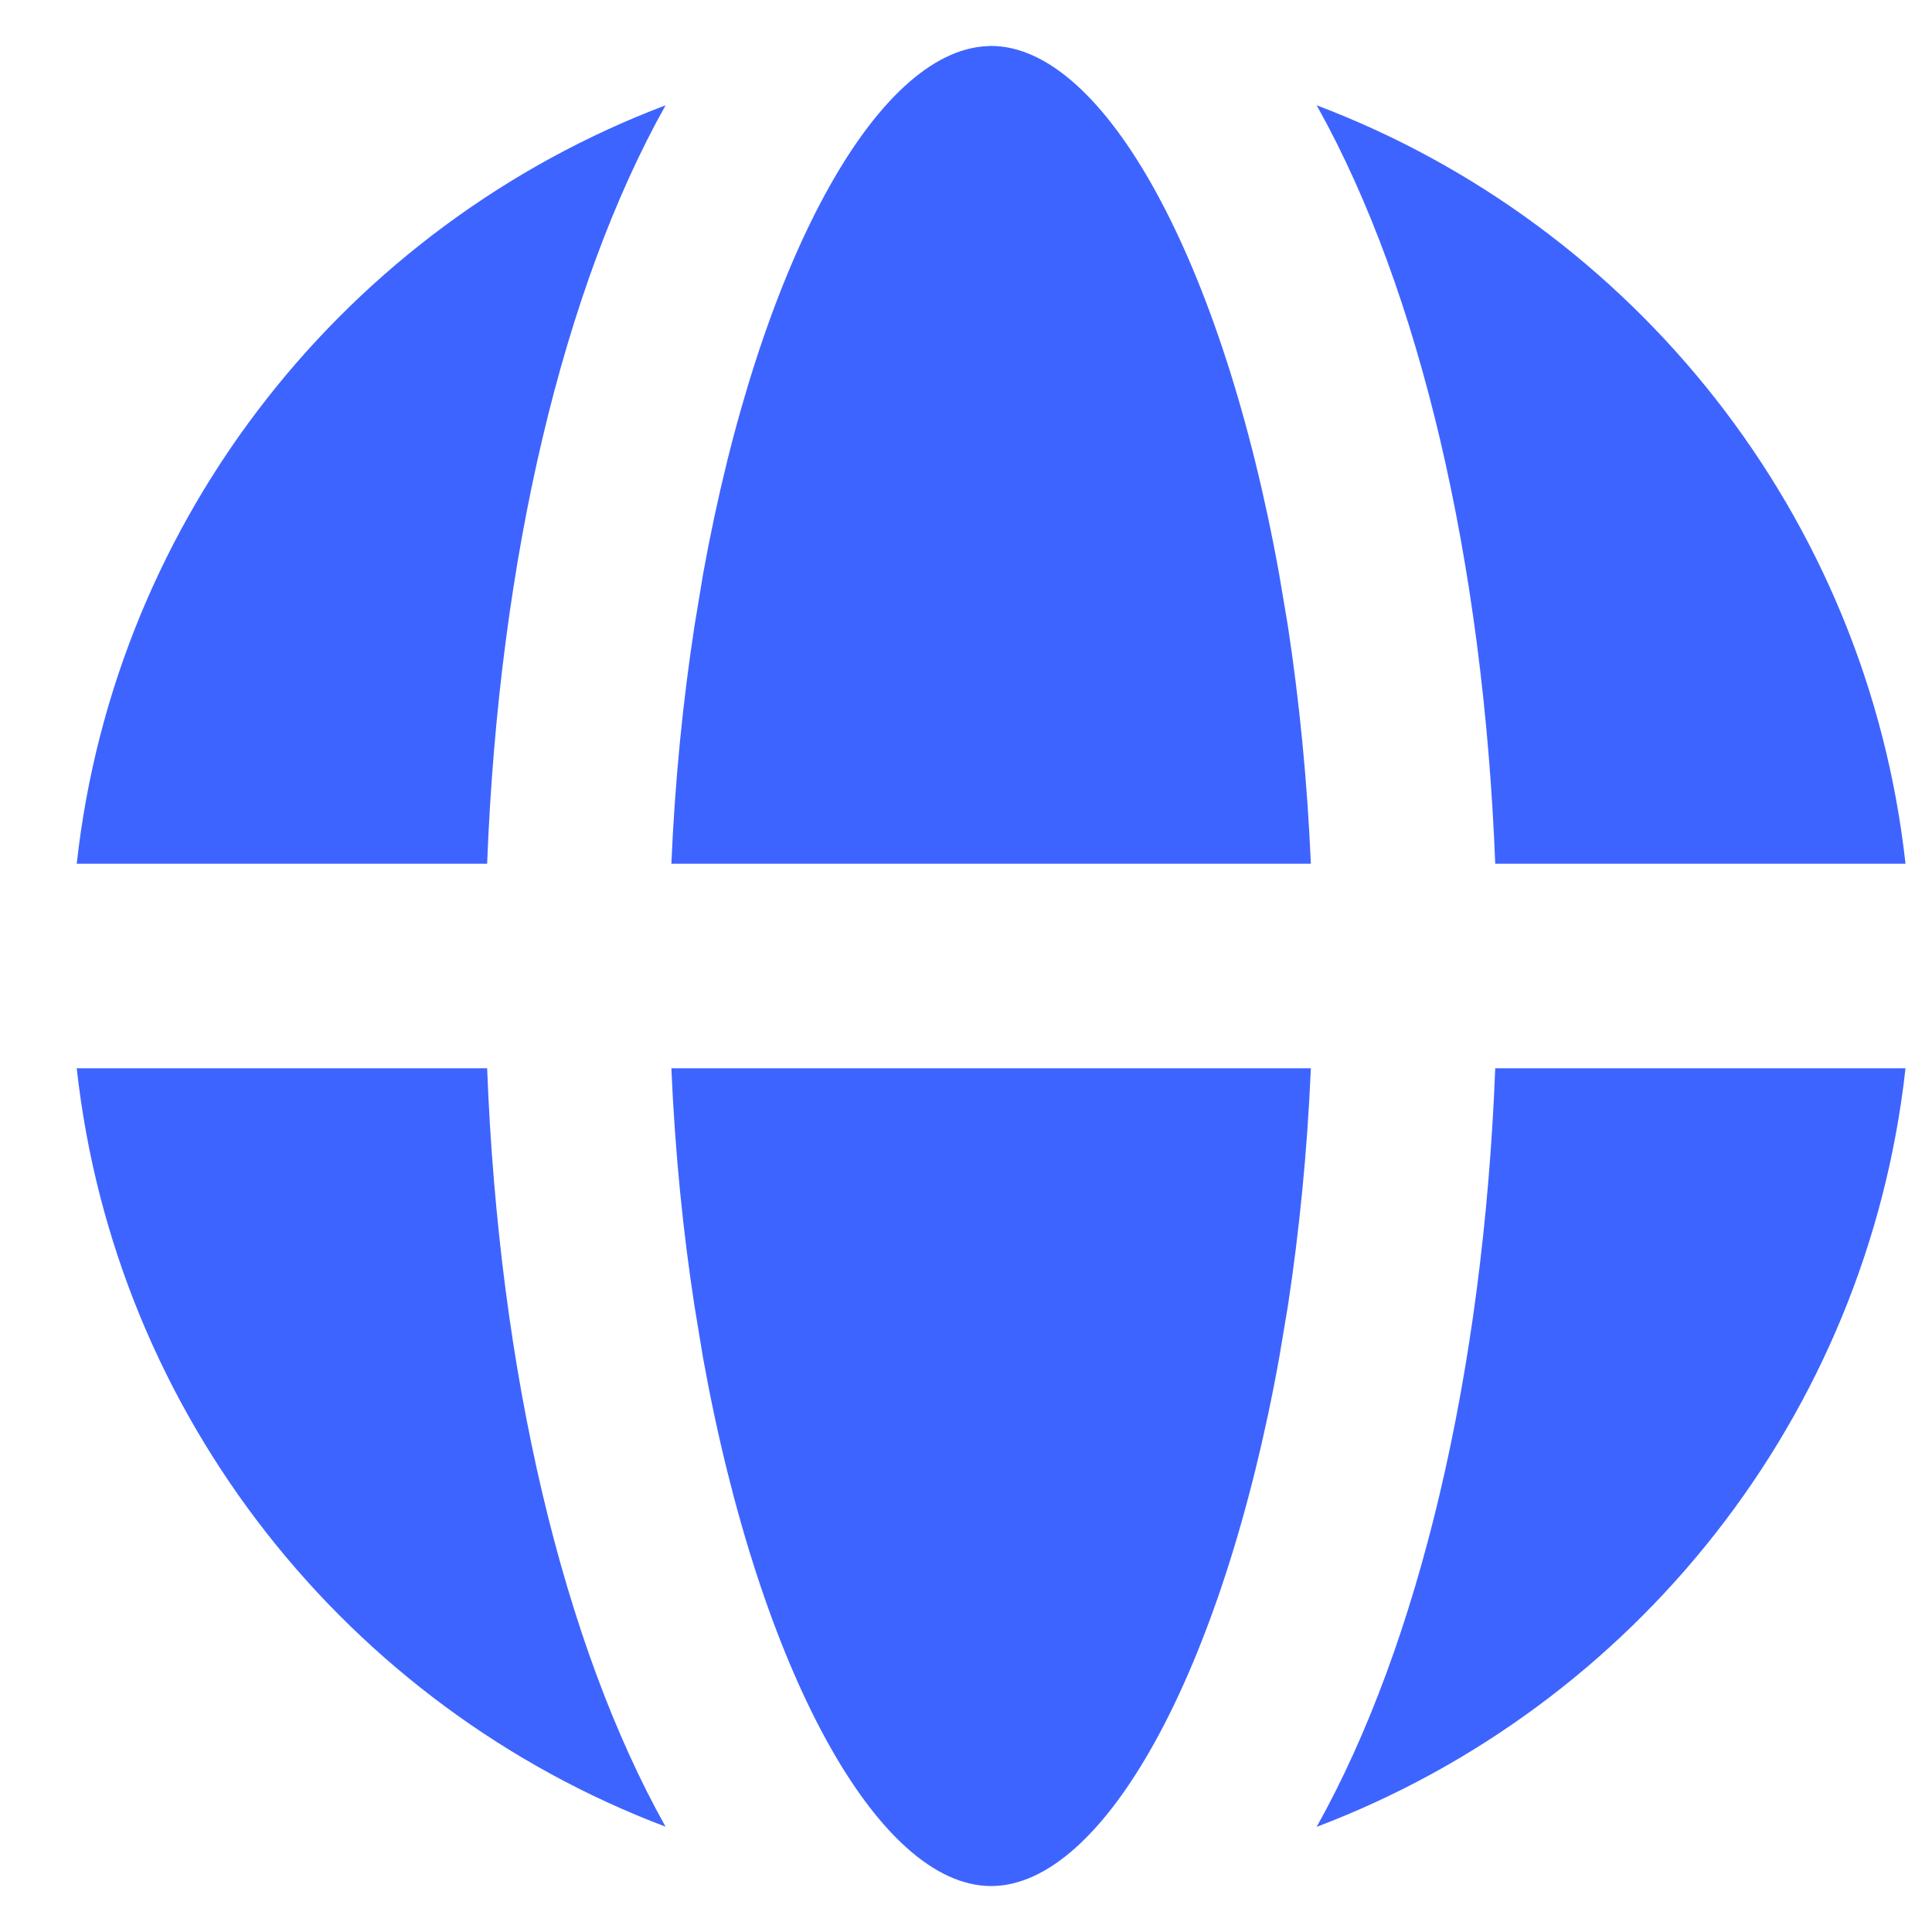 <svg width="14" height="14" viewBox="0 0 14 14" fill="none" xmlns="http://www.w3.org/2000/svg">
<path fill-rule="evenodd" clip-rule="evenodd" d="M9.332 9.467L9.269 9.842C8.859 12.113 7.999 13.667 7.182 13.667C6.365 13.667 5.506 12.113 5.095 9.842L5.033 9.467C4.949 8.924 4.891 8.345 4.865 7.741H9.499C9.473 8.345 9.415 8.924 9.332 9.467ZM9.541 13.238C10.283 11.912 10.749 9.95 10.835 7.741L13.808 7.741C13.529 10.268 11.838 12.368 9.541 13.238ZM4.823 13.237C2.527 12.368 0.835 10.268 0.556 7.741L3.53 7.741C3.615 9.95 4.081 11.912 4.823 13.237ZM4.823 0.763C4.081 2.088 3.615 4.05 3.53 6.259L0.556 6.259C0.835 3.733 2.527 1.632 4.823 0.763ZM7.182 0.333C7.999 0.333 8.859 1.887 9.269 4.159L9.332 4.533C9.415 5.076 9.473 5.655 9.499 6.259H4.865C4.891 5.655 4.949 5.076 5.033 4.533L5.095 4.159C5.502 1.91 6.348 0.365 7.158 0.334L7.182 0.333ZM9.541 0.763C11.838 1.632 13.529 3.733 13.808 6.259L10.835 6.259C10.749 4.059 10.287 2.104 9.55 0.779L9.541 0.763Z" fill="#3E64FF"/>
</svg>
